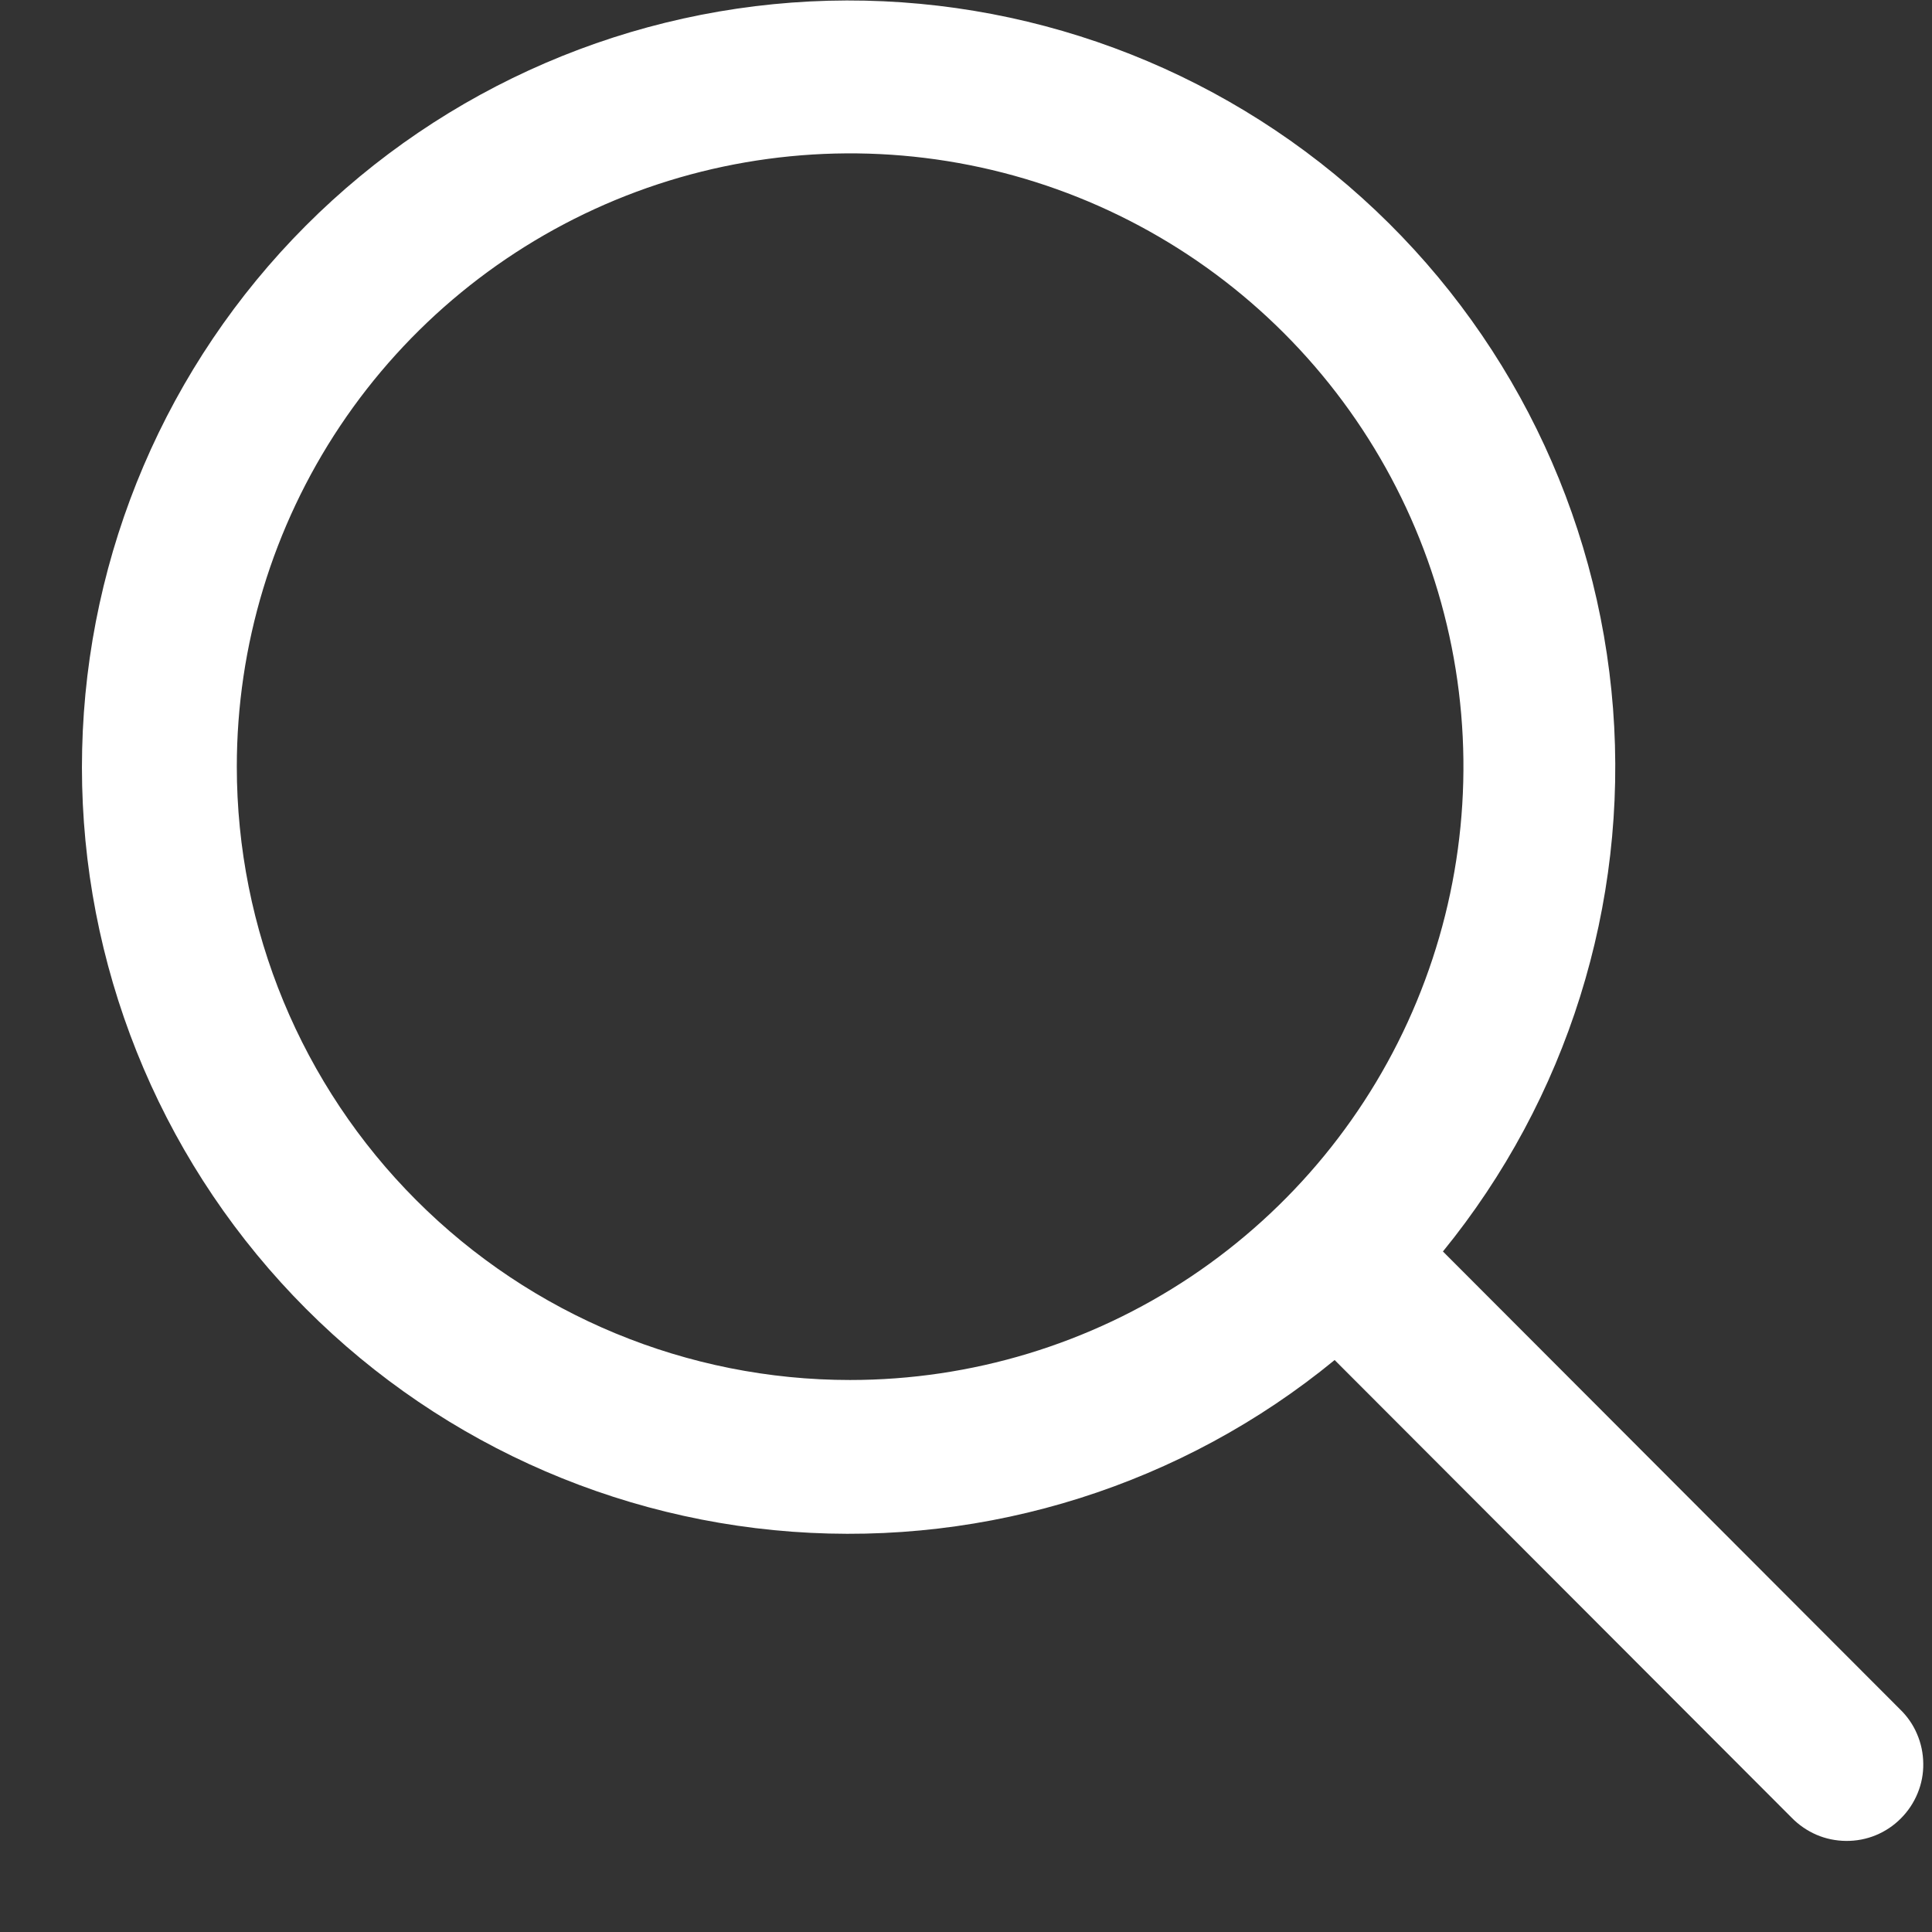 <svg xmlns="http://www.w3.org/2000/svg" width="21" height="21" viewBox="0 0 21 21" fill="none">
    <rect x="0" y="0" width="21" height="21" fill="#333333" stroke="none"/>
    <path d="M20.65 18.577L15.684 13.603C17.034 11.946 17.696 9.833 17.533 7.702C17.369 5.57 16.393 3.583 14.805 2.151C13.218 0.719 11.141 -0.048 9.004 0.008C6.866 0.065 4.833 0.941 3.323 2.454C1.813 3.968 0.943 6.004 0.893 8.142C0.842 10.279 1.615 12.354 3.052 13.938C4.488 15.521 6.478 16.492 8.61 16.649C10.742 16.807 12.854 16.139 14.507 14.783L19.474 19.757C19.551 19.836 19.643 19.899 19.744 19.943C19.846 19.987 19.956 20.009 20.066 20.01C20.177 20.011 20.287 19.99 20.389 19.948C20.491 19.906 20.584 19.844 20.662 19.765C20.74 19.687 20.802 19.594 20.844 19.491C20.886 19.389 20.907 19.279 20.905 19.169C20.904 19.058 20.881 18.948 20.837 18.847C20.794 18.745 20.73 18.654 20.65 18.577ZM2.574 8.333C2.574 7.015 2.965 5.726 3.697 4.63C4.43 3.533 5.471 2.679 6.689 2.174C7.907 1.67 9.248 1.538 10.541 1.795C11.834 2.052 13.022 2.687 13.954 3.619C14.887 4.552 15.522 5.74 15.779 7.033C16.036 8.326 15.904 9.666 15.399 10.885C14.895 12.103 14.04 13.144 12.944 13.877C11.848 14.609 10.559 15 9.24 15C7.472 15 5.776 14.298 4.526 13.047C3.276 11.797 2.574 10.101 2.574 8.333Z" fill="white"/>
</svg>
